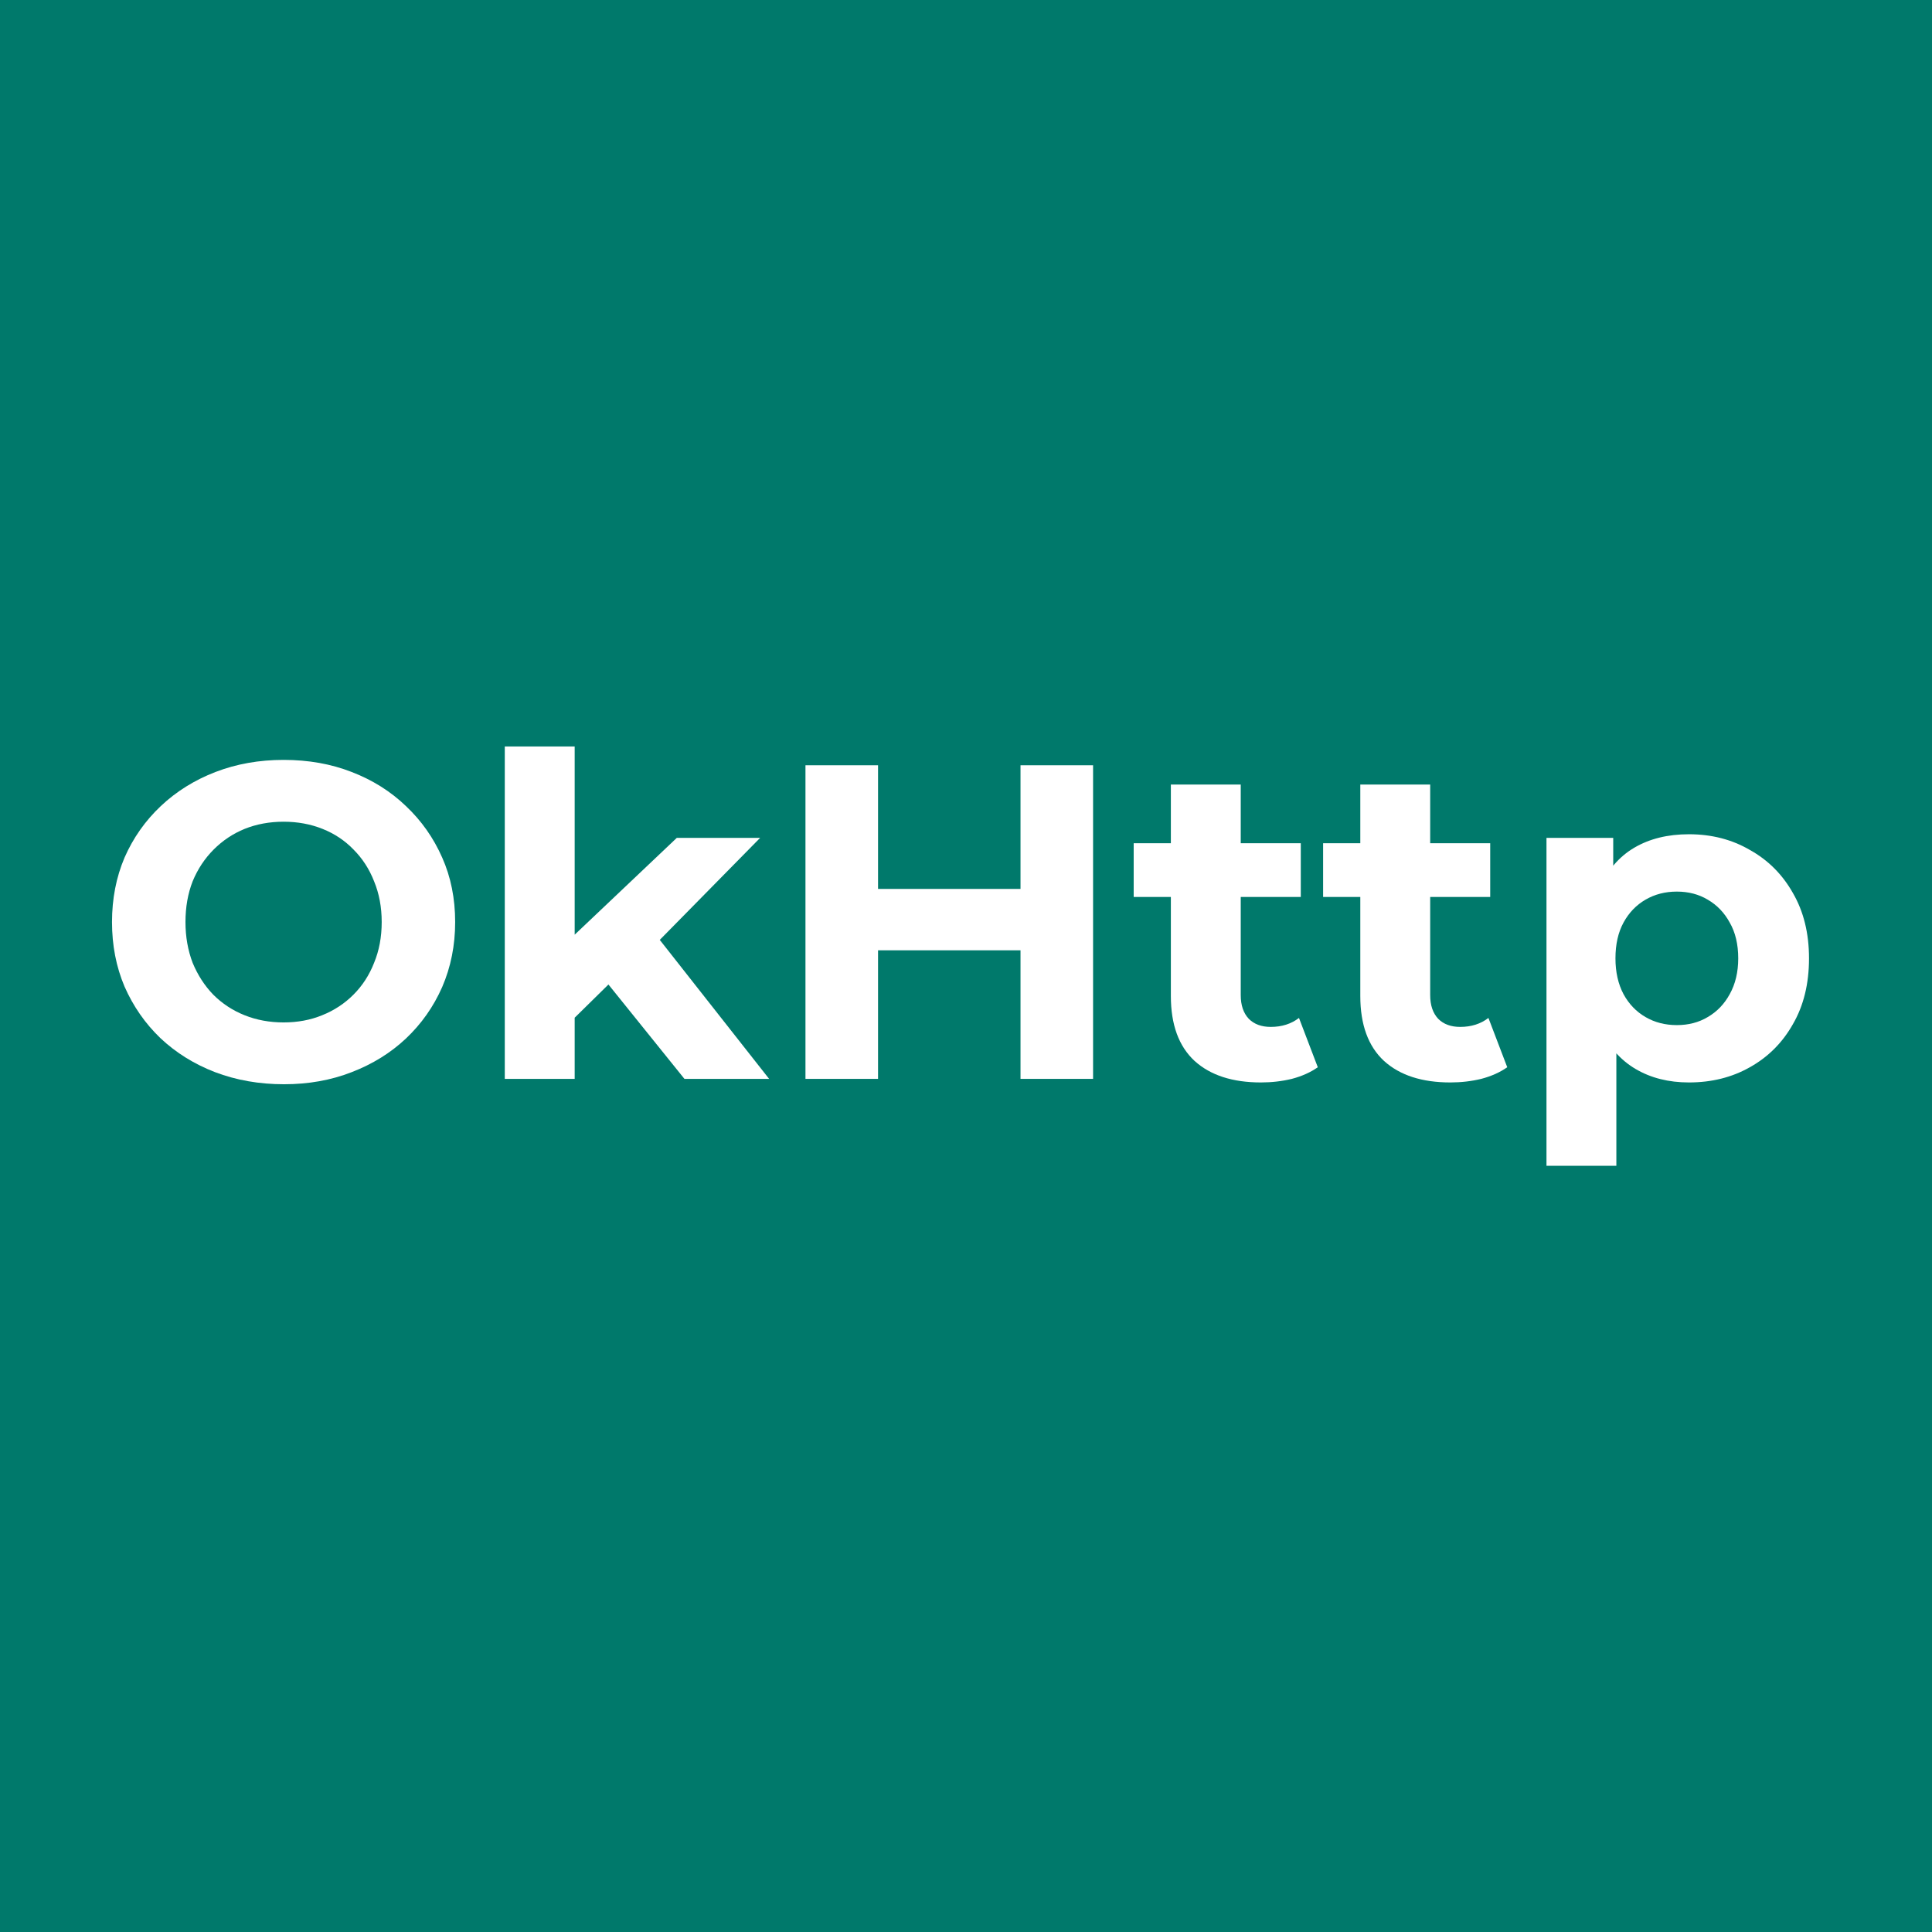 <?xml version="1.0" encoding="UTF-8"?>
<svg xmlns="http://www.w3.org/2000/svg" width="88" height="88" viewBox="0 0 88 88" fill="none">
  <rect width="88" height="88" fill="#00796B"></rect>
  <path d="M12.937 49.386C11.808 49.386 10.761 49.202 9.795 48.835C8.843 48.468 8.013 47.951 7.305 47.284C6.612 46.618 6.067 45.835 5.673 44.938C5.292 44.04 5.102 43.06 5.102 41.999C5.102 40.938 5.292 39.959 5.673 39.061C6.067 38.163 6.618 37.381 7.326 36.714C8.033 36.047 8.863 35.53 9.815 35.163C10.768 34.796 11.802 34.612 12.917 34.612C14.046 34.612 15.08 34.796 16.019 35.163C16.971 35.53 17.794 36.047 18.488 36.714C19.195 37.381 19.746 38.163 20.141 39.061C20.535 39.945 20.732 40.924 20.732 41.999C20.732 43.06 20.535 44.047 20.141 44.958C19.746 45.856 19.195 46.638 18.488 47.305C17.794 47.958 16.971 48.468 16.019 48.835C15.08 49.202 14.053 49.386 12.937 49.386ZM12.917 46.57C13.556 46.57 14.141 46.461 14.672 46.243C15.216 46.026 15.692 45.713 16.1 45.305C16.508 44.897 16.821 44.414 17.039 43.856C17.27 43.298 17.386 42.679 17.386 41.999C17.386 41.319 17.27 40.7 17.039 40.142C16.821 39.584 16.508 39.101 16.1 38.693C15.706 38.285 15.236 37.972 14.692 37.755C14.148 37.537 13.556 37.428 12.917 37.428C12.278 37.428 11.686 37.537 11.142 37.755C10.611 37.972 10.142 38.285 9.734 38.693C9.326 39.101 9.006 39.584 8.775 40.142C8.557 40.7 8.448 41.319 8.448 41.999C8.448 42.666 8.557 43.285 8.775 43.856C9.006 44.414 9.319 44.897 9.713 45.305C10.121 45.713 10.598 46.026 11.142 46.243C11.686 46.461 12.278 46.57 12.917 46.57Z" fill="white"></path>
  <path d="M25.625 46.897L25.706 43.019L30.828 38.163H34.624L29.706 43.162L28.053 44.509L25.625 46.897ZM22.992 49.141V34H26.176V49.141H22.992ZM31.175 49.141L27.461 44.529L29.461 42.06L35.032 49.141H31.175Z" fill="white"></path>
  <path d="M46.483 34.857H49.788V49.141H46.483V34.857ZM39.994 49.141H36.688V34.857H39.994V49.141ZM46.727 43.285H39.749V40.489H46.727V43.285Z" fill="white"></path>
  <path d="M57.433 49.304C56.14 49.304 55.134 48.978 54.413 48.325C53.692 47.658 53.331 46.672 53.331 45.366V35.734H56.514V45.325C56.514 45.788 56.637 46.148 56.882 46.407C57.127 46.652 57.46 46.774 57.882 46.774C58.385 46.774 58.813 46.638 59.167 46.366L60.024 48.611C59.698 48.842 59.303 49.019 58.841 49.141C58.392 49.25 57.922 49.304 57.433 49.304ZM51.638 40.856V38.408H59.249V40.856H51.638Z" fill="white"></path>
  <path d="M66.061 49.304C64.769 49.304 63.762 48.978 63.041 48.325C62.32 47.658 61.96 46.672 61.96 45.366V35.734H65.143V45.325C65.143 45.788 65.266 46.148 65.51 46.407C65.755 46.652 66.088 46.774 66.51 46.774C67.014 46.774 67.442 46.638 67.796 46.366L68.653 48.611C68.326 48.842 67.932 49.019 67.469 49.141C67.02 49.25 66.551 49.304 66.061 49.304ZM60.266 40.856V38.408H67.877V40.856H60.266Z" fill="white"></path>
  <path d="M76.929 49.304C76.004 49.304 75.194 49.1 74.501 48.692C73.807 48.284 73.263 47.665 72.868 46.835C72.487 45.992 72.297 44.931 72.297 43.652C72.297 42.36 72.48 41.298 72.848 40.469C73.215 39.639 73.746 39.02 74.439 38.612C75.133 38.204 75.963 37.999 76.929 37.999C77.963 37.999 78.888 38.238 79.704 38.714C80.534 39.176 81.187 39.829 81.663 40.673C82.153 41.516 82.398 42.509 82.398 43.652C82.398 44.808 82.153 45.808 81.663 46.652C81.187 47.495 80.534 48.148 79.704 48.611C78.888 49.073 77.963 49.304 76.929 49.304ZM70.44 53.1V38.163H73.48V40.407L73.419 43.672L73.623 46.917V53.1H70.44ZM76.378 46.692C76.909 46.692 77.378 46.57 77.786 46.325C78.208 46.08 78.541 45.733 78.786 45.284C79.044 44.822 79.174 44.278 79.174 43.652C79.174 43.013 79.044 42.468 78.786 42.02C78.541 41.571 78.208 41.224 77.786 40.979C77.378 40.734 76.909 40.611 76.378 40.611C75.847 40.611 75.371 40.734 74.95 40.979C74.528 41.224 74.195 41.571 73.95 42.02C73.705 42.468 73.582 43.013 73.582 43.652C73.582 44.278 73.705 44.822 73.95 45.284C74.195 45.733 74.528 46.08 74.95 46.325C75.371 46.57 75.847 46.692 76.378 46.692Z" fill="white"></path>
</svg>

